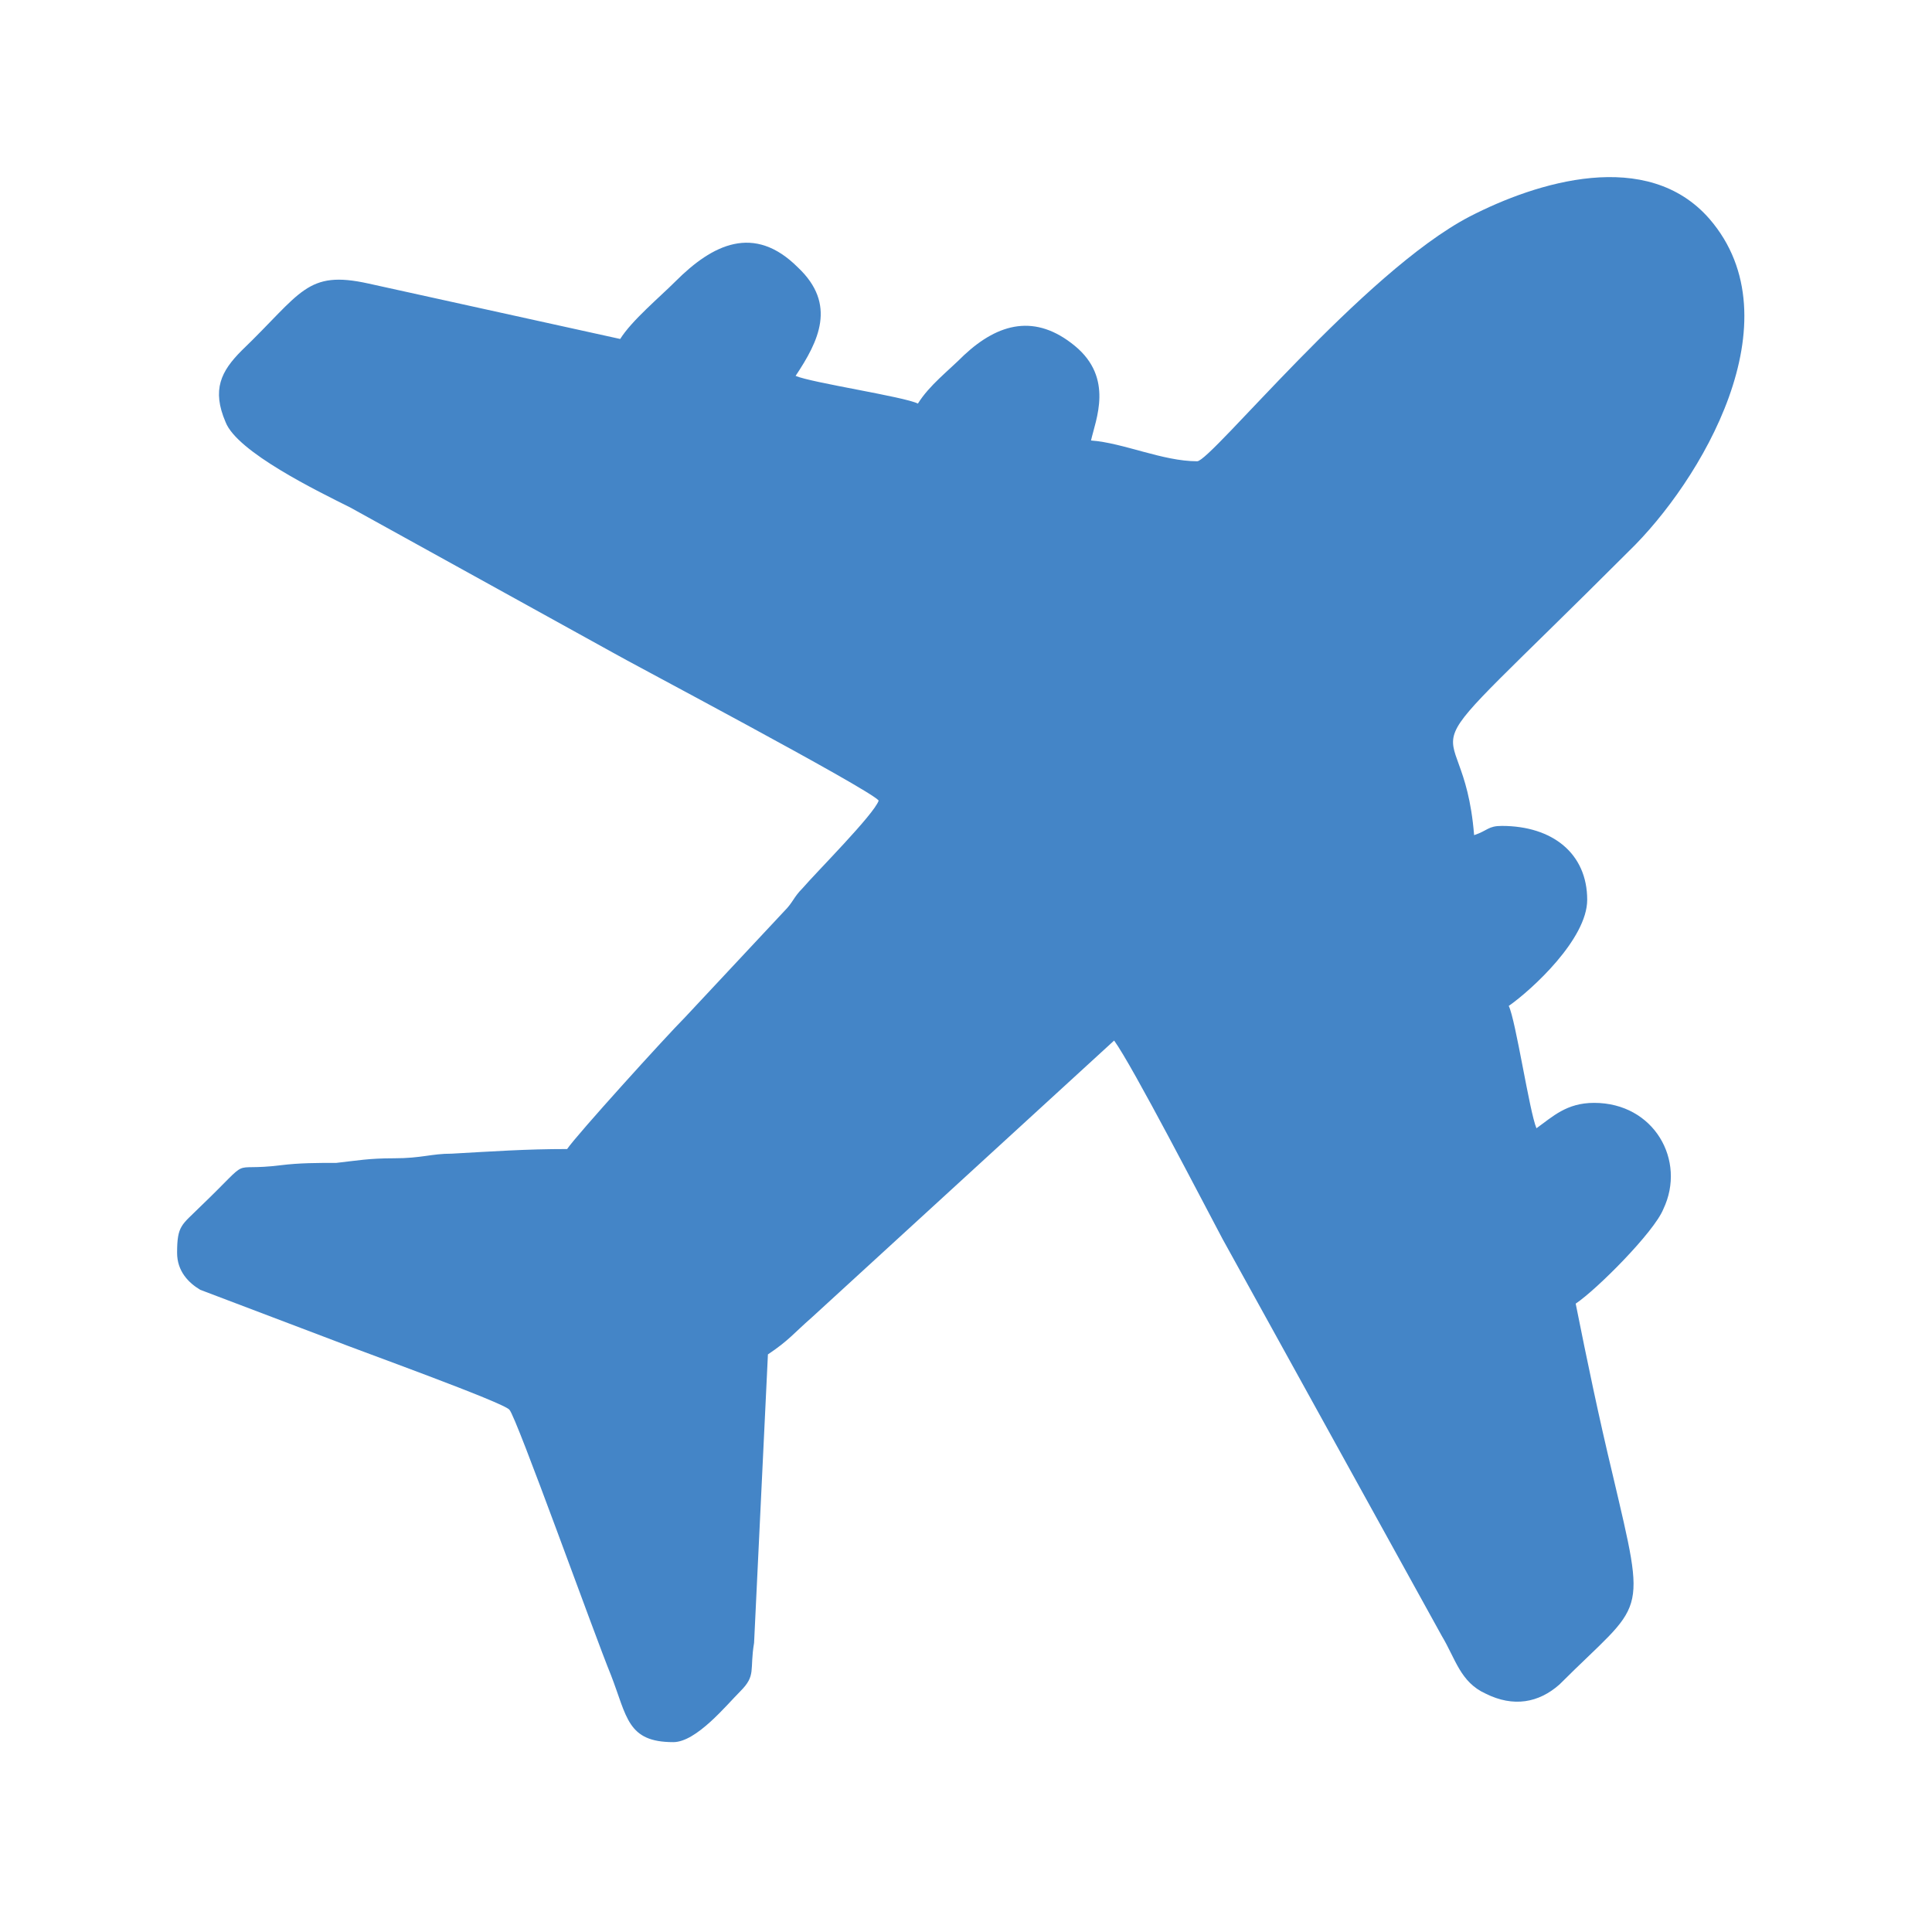 <svg xmlns="http://www.w3.org/2000/svg" xmlns:xlink="http://www.w3.org/1999/xlink" version="1.1" id="Layer_1" x="0px"
    y="0px" width="120px" height="120px" viewBox="0 0 120 120" enable-background="new 0 0 120 120" xml:space="preserve"
    class="svg replaced-svg">
    <path
        d="M99.015,68.501c-1.72,0-2.58,0.86-3.583,1.577c-0.431-1.004-1.291-6.738-1.721-7.598c1.434-1.004,4.873-4.157,4.873-6.594  c0-2.867-2.149-4.587-5.303-4.587c-0.86,0-0.86,0.287-1.721,0.574c-0.717-8.888-5.59-2.437,9.604-17.632  c4.444-4.3,10.464-14.334,5.017-20.642c-3.869-4.444-10.75-2.293-14.908-0.144C84.68,16.896,75.219,28.65,74.359,28.65  c-2.15,0-4.588-1.147-6.594-1.29c0.286-1.29,1.434-3.871-1.004-5.877s-4.73-1.433-6.881,0.574c-1.003,1.003-2.15,1.863-2.867,3.01  c-0.86-0.43-6.594-1.291-7.597-1.72c1.433-2.15,2.58-4.444,0.143-6.737c-2.724-2.724-5.304-1.434-7.597,0.86  c-1.003,1.003-2.724,2.437-3.44,3.584l-15.625-3.44c-3.87-0.86-4.157,0.573-7.884,4.157c-1.29,1.291-1.863,2.437-1.003,4.444  c0.717,1.864,5.734,4.3,7.741,5.304l16.342,9.031c0.716,0.43,15.911,8.458,16.484,9.174c-0.287,0.86-3.87,4.444-4.73,5.447  c-0.573,0.574-0.573,0.86-1.146,1.434l-6.164,6.594c-1.146,1.146-6.737,7.311-7.311,8.17c-2.58,0-4.587,0.144-7.167,0.287  c-1.29,0-1.863,0.287-3.583,0.287c-1.577,0-2.293,0.143-3.584,0.286c-1.146,0-2.293,0-3.44,0.144c-3.44,0.43-1.577-0.717-5.017,2.58  C11.287,76.098,11,76.098,11,77.818c0,1.146,0.717,1.863,1.434,2.293l8.314,3.154c1.434,0.573,10.608,3.87,10.895,4.301  c0.43,0.43,5.304,14.048,6.307,16.484c1.003,2.58,1.003,4.157,3.87,4.157c1.434,0,3.297-2.294,4.157-3.153  c1.003-1.004,0.573-1.291,0.86-3.011l0.86-17.919c1.29-0.859,1.577-1.289,2.724-2.293l18.779-17.201  c1.146,1.576,5.59,10.178,6.736,12.327l13.618,24.656c0.86,1.433,1.147,2.866,2.724,3.583c1.721,0.859,3.297,0.574,4.587-0.573  c5.304-5.304,5.448-3.87,3.297-13.044c-0.86-3.584-1.577-7.024-2.293-10.608c1.29-0.86,4.874-4.443,5.446-5.877  C104.749,72.084,102.742,68.501,99.015,68.501z" fill="#4485c7">
    </path>
</svg>
